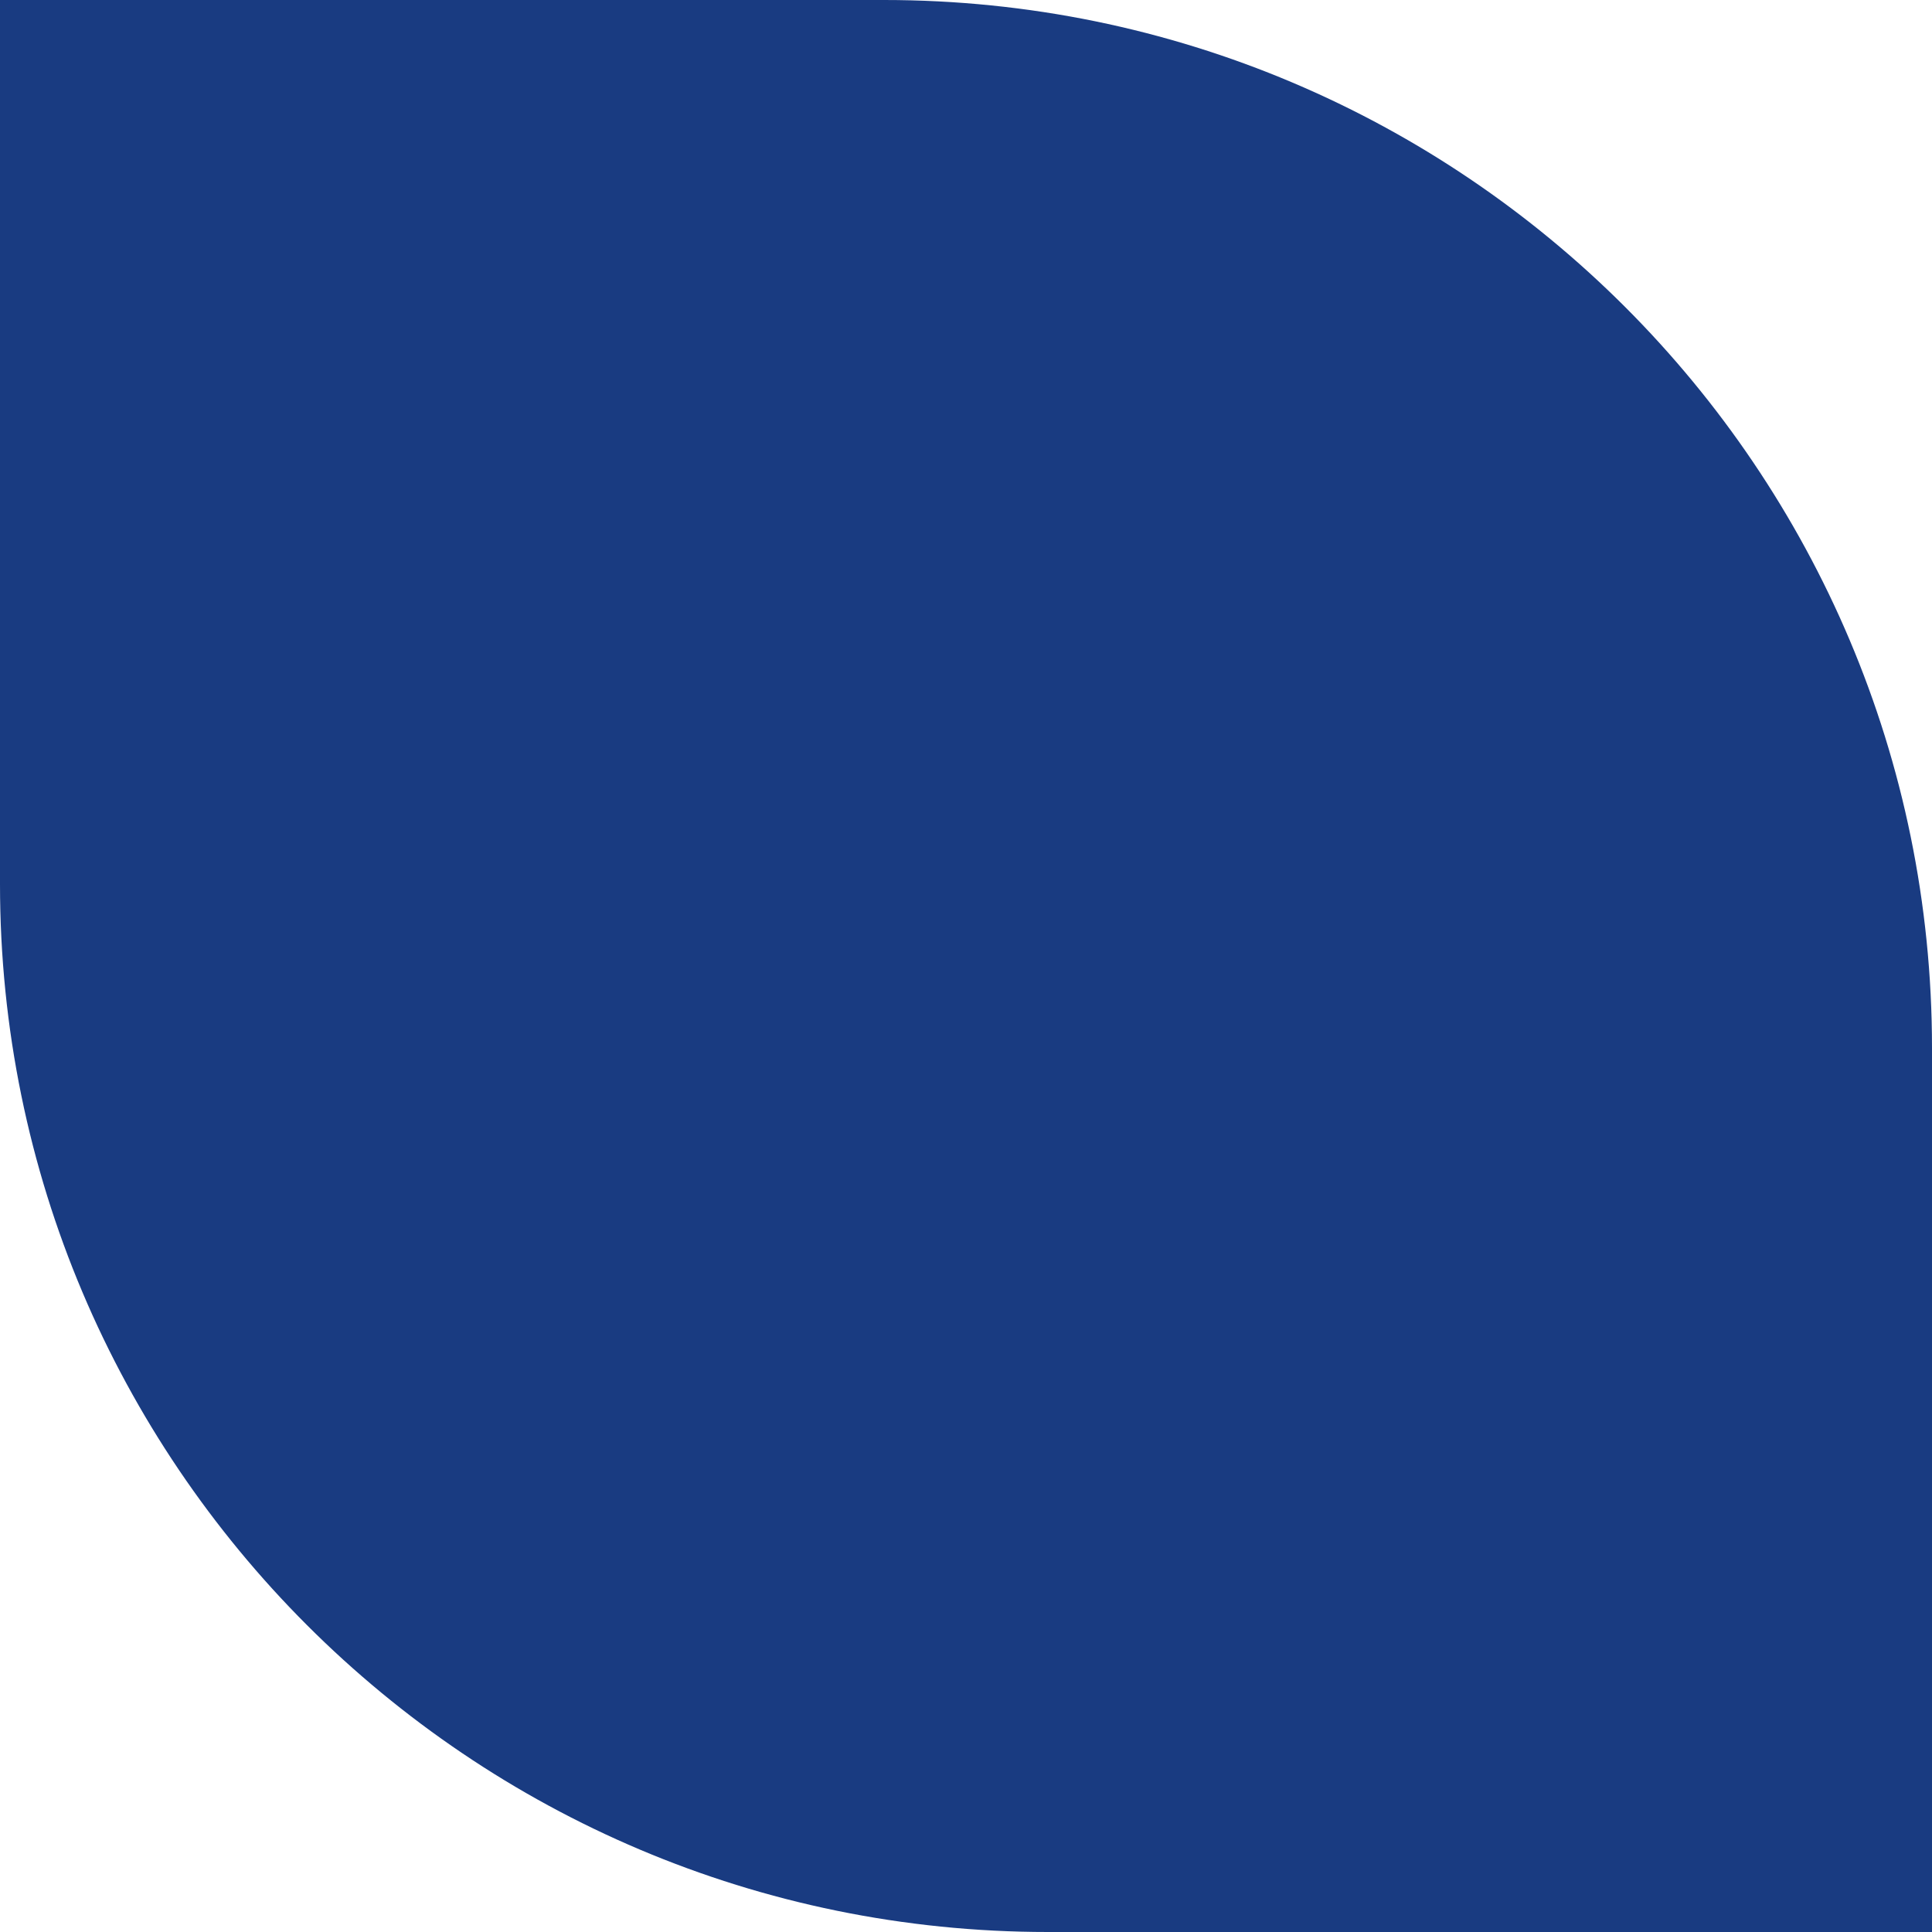 <?xml version="1.0" encoding="UTF-8"?> <svg xmlns="http://www.w3.org/2000/svg" width="79" height="79" viewBox="0 0 79 79" fill="none"><path d="M79 79H42.849C19.184 79 0 59.815 0 36.15V0H36.15C59.815 0 79 19.185 79 42.849V79Z" fill="#193B81"></path></svg> 
